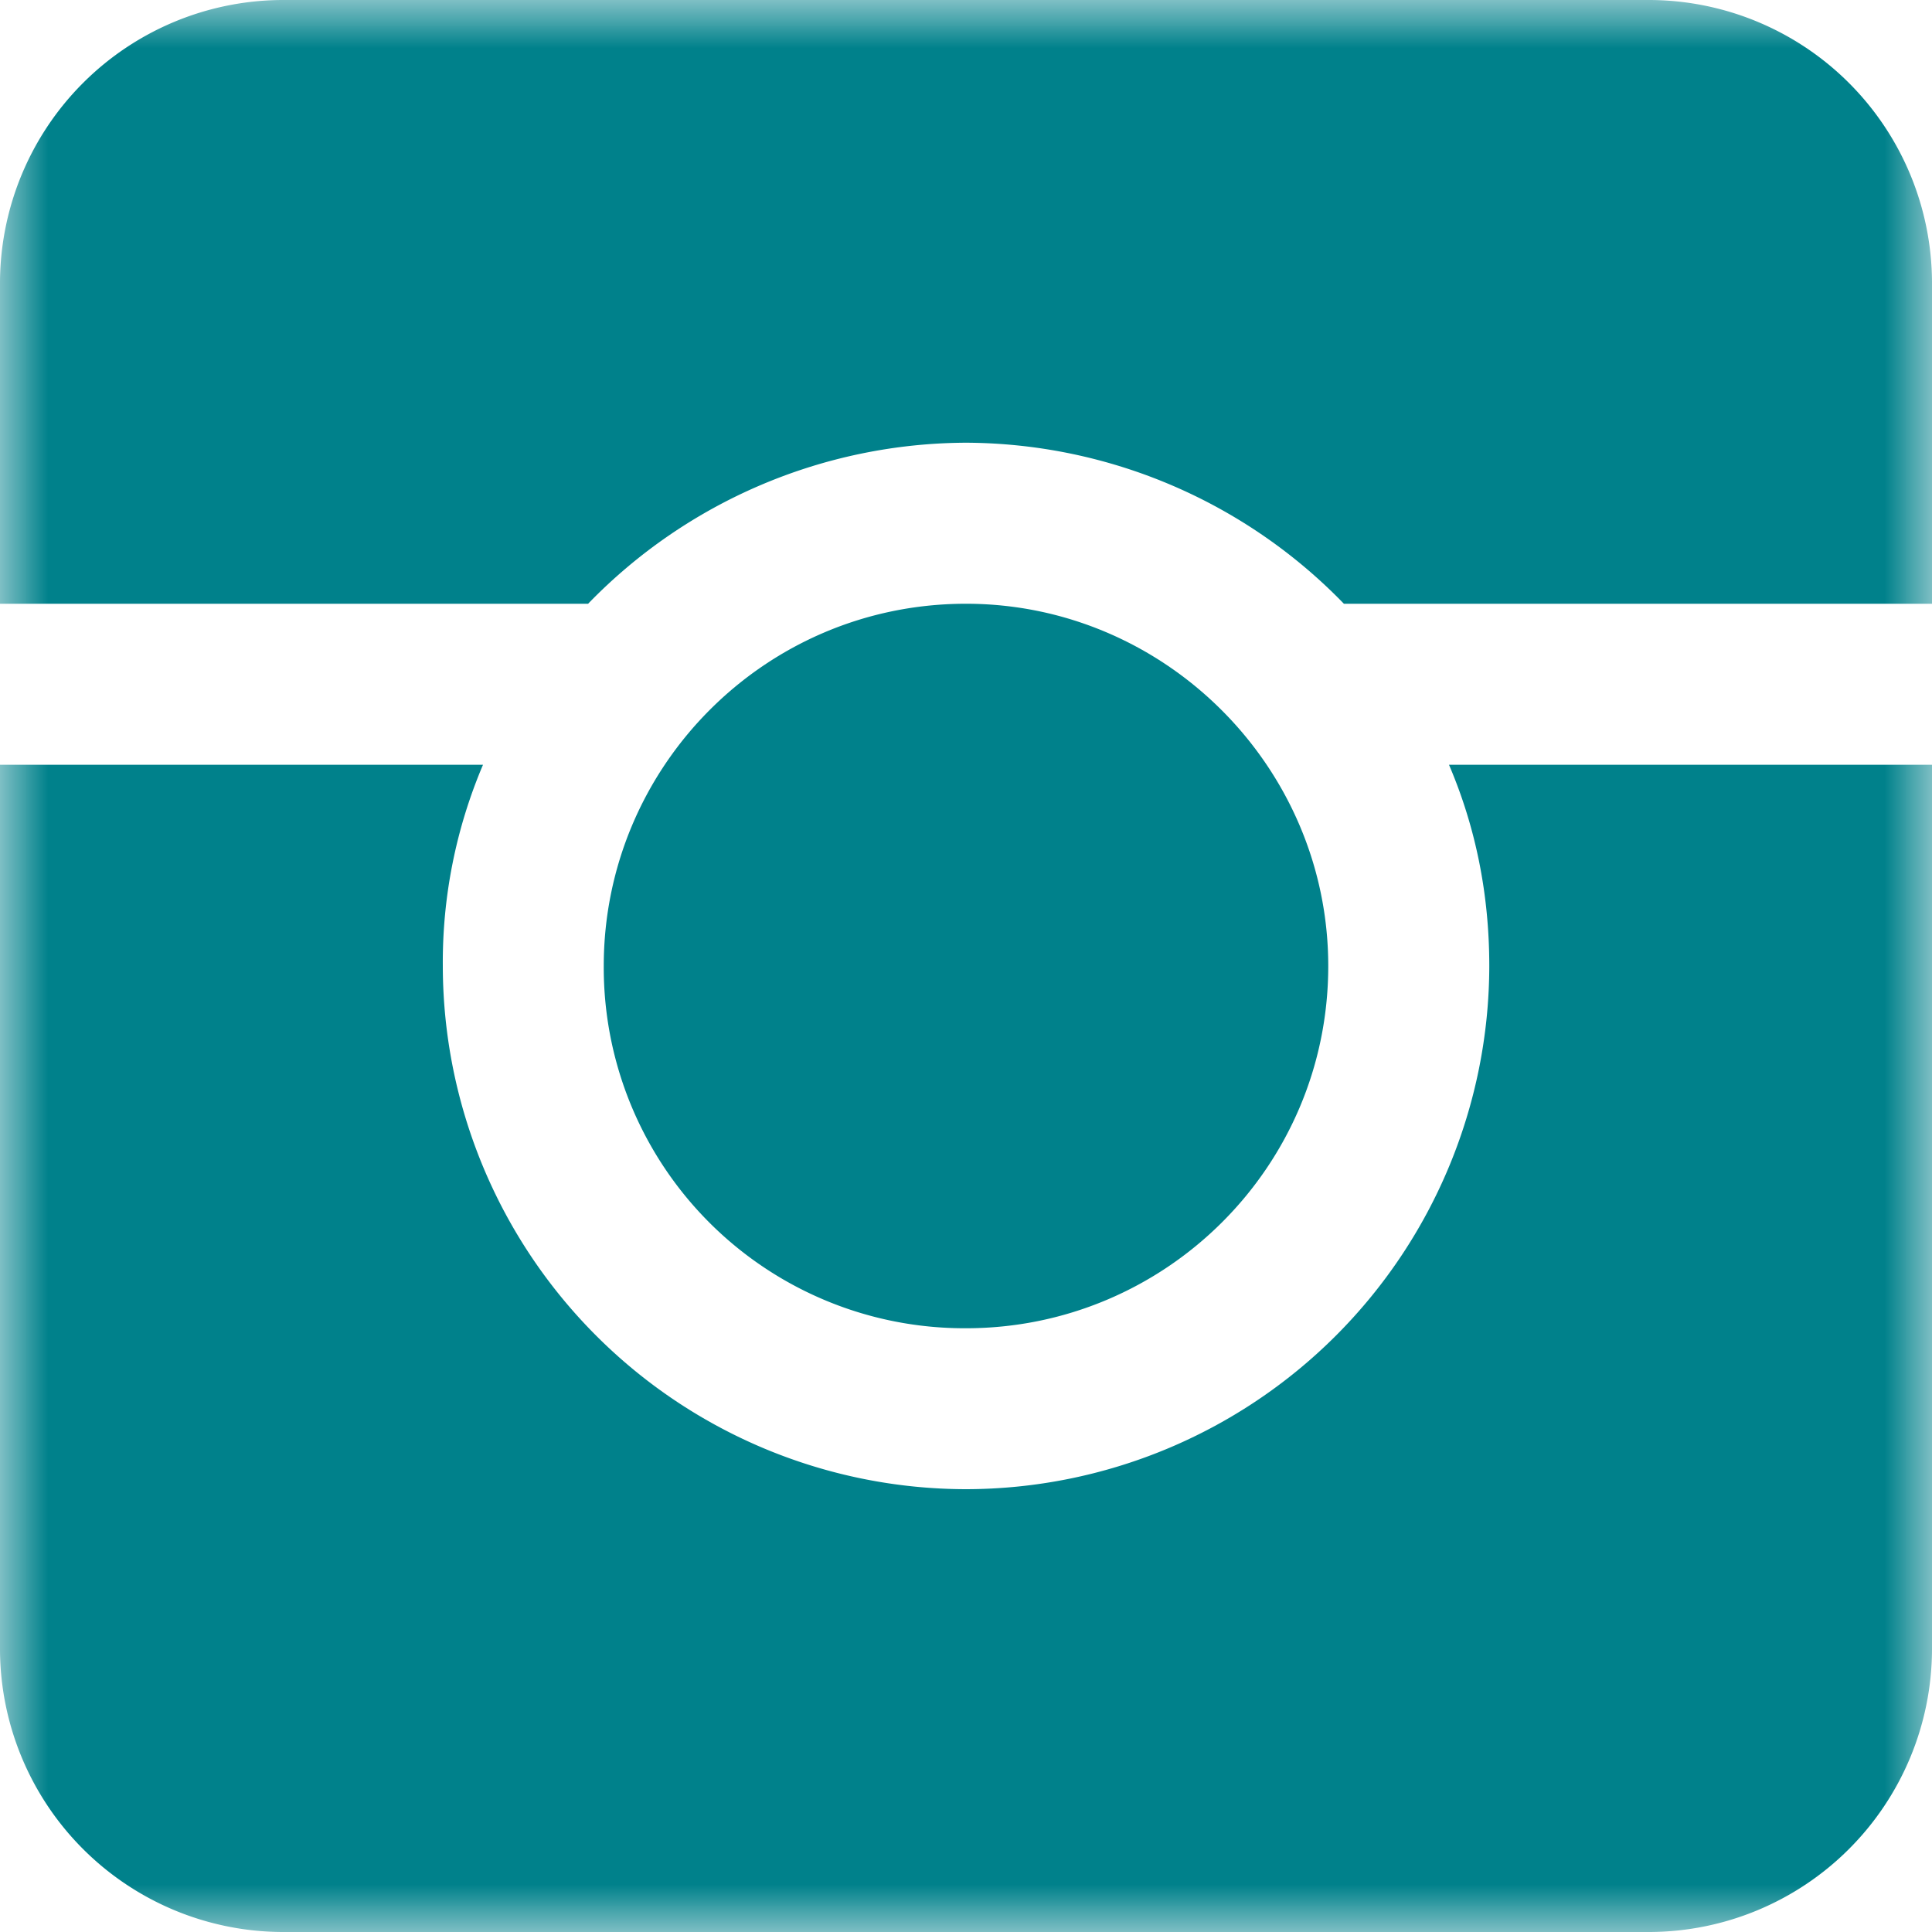 <svg viewBox="0 0 20 20" xmlns="http://www.w3.org/2000/svg" xmlns:xlink="http://www.w3.org/1999/xlink">
  <title>
    Insta
  </title>
  <defs>
    <path id="a" d="M0 0h20v20H0z"/>
  </defs>
  <g fill="none" fill-rule="evenodd">
    <mask id="b" fill="#fff">
      <use xlink:href="#a"/>
    </mask>
    <path d="M6.25 10c0-2.06 1.667-3.75 3.75-3.75 2.06 0 3.75 1.69 3.75 3.75 0 2.083-1.69 3.75-3.75 3.75A3.734 3.734 0 0 1 6.25 10zM20 7.917v9.166A2.934 2.934 0 0 1 17.084 20H2.917A2.934 2.934 0 0 1 0 17.083V7.917h5A5.225 5.225 0 0 0 4.584 10 5.423 5.423 0 0 0 10 15.416 5.424 5.424 0 0 0 15.417 10c0-.74-.14-1.435-.417-2.083h5zm0-1.667h-6.088A5.475 5.475 0 0 0 10 4.583 5.474 5.474 0 0 0 6.088 6.25H0V2.916A2.934 2.934 0 0 1 2.917 0h14.167A2.934 2.934 0 0 1 20 2.916V6.25z" fill="#00818B" mask="url(#b)"/>
  </g>
</svg>